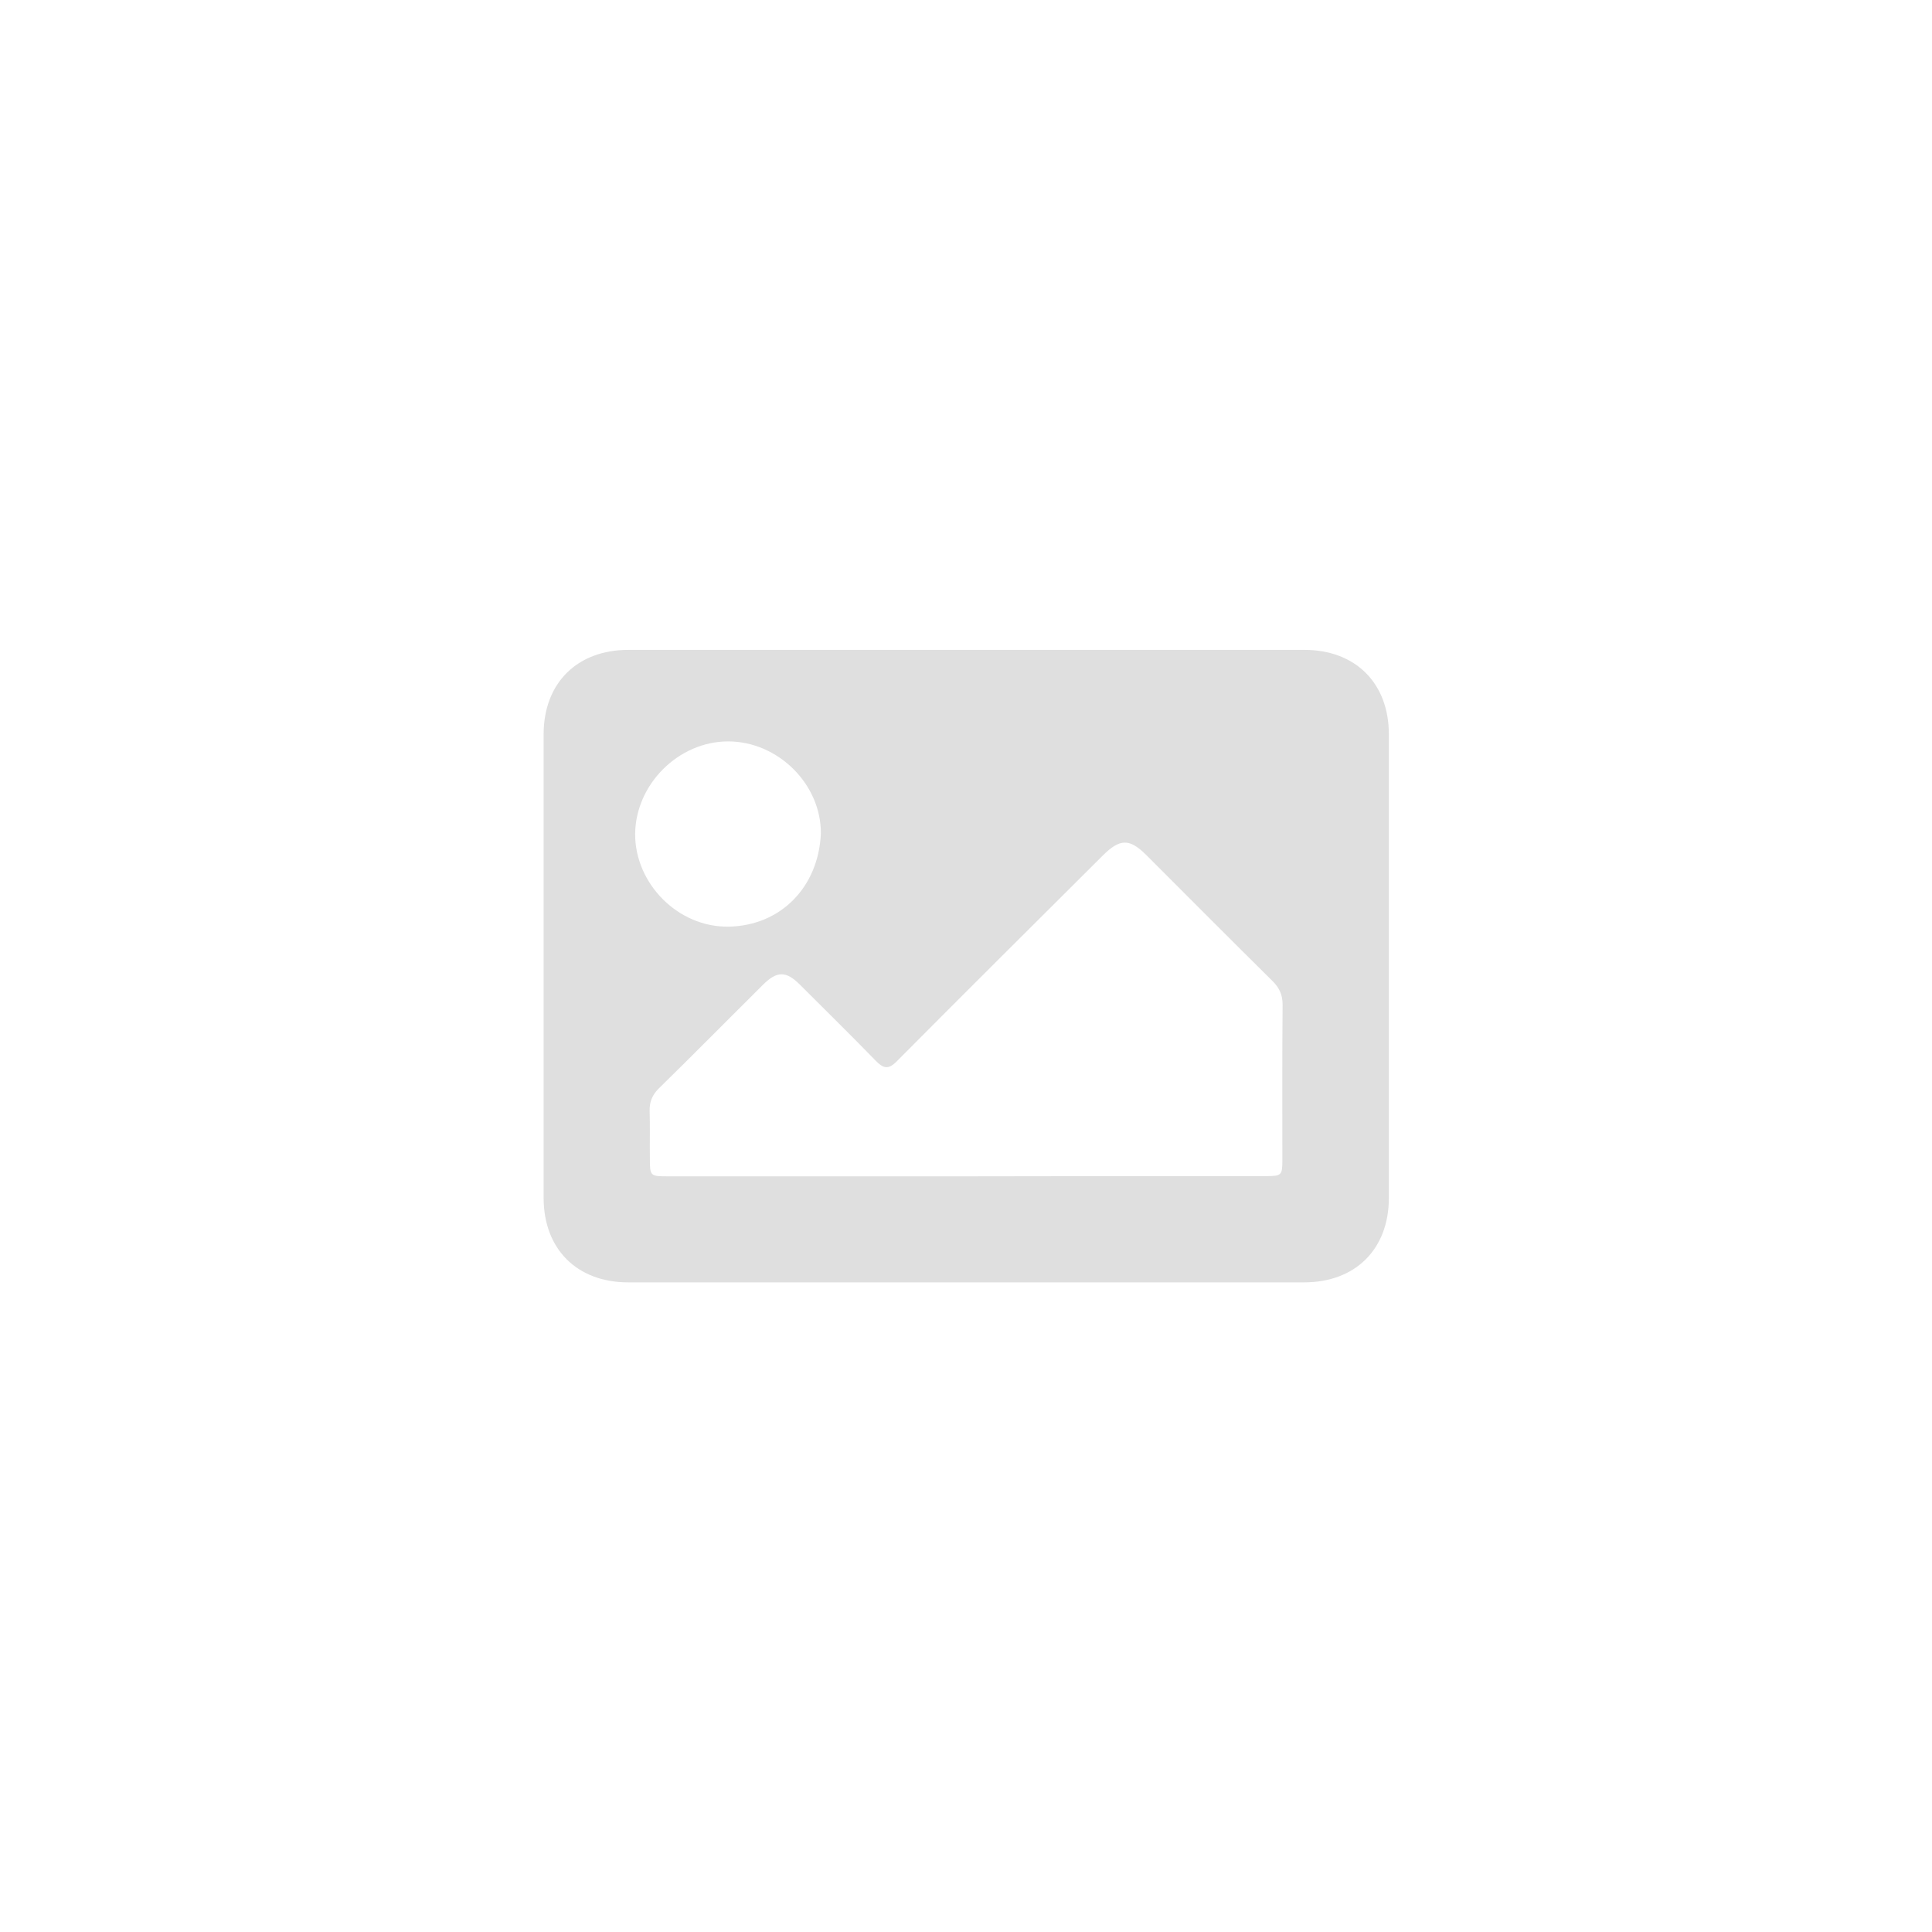 <?xml version="1.0" encoding="utf-8"?>
<!-- Generator: Adobe Illustrator 23.0.1, SVG Export Plug-In . SVG Version: 6.00 Build 0)  -->
<svg version="1.1" id="圖層_1" xmlns="http://www.w3.org/2000/svg" xmlns:xlink="http://www.w3.org/1999/xlink" x="0px" y="0px"
	 viewBox="0 0 800 800" style="enable-background:new 0 0 800 800;" xml:space="preserve">
<style type="text/css">
	.st0{fill:#DFDFDF;}
</style>
<path class="st0" d="M400,531c-46.6,0-93.3,0-139.9,0c-21.2,0-35-13.8-35-35c0-64,0-127.9,0-191.9c0-21.2,13.8-35,35.1-35
	c93.3,0,186.6,0,279.9,0c21.2,0,35,13.8,35,35c0,64,0,127.9,0,191.9c0,21.2-13.8,35-35.1,35C493.3,531,446.6,531,400,531z
	 M524.4,487c6.2,0,6.6-0.4,6.6-6.5c0-21.5-0.1-43,0.1-64.5c0-4-1.3-6.9-4.1-9.7c-17.5-17.3-34.9-34.8-52.3-52.2
	c-7-7-11-6.9-18.1,0.2c-28.4,28.3-56.9,56.6-85.2,85.1c-3.5,3.6-5.6,3.1-8.8-0.2c-10.3-10.6-20.9-21-31.4-31.5
	c-5.7-5.7-9.5-5.7-15.3,0.1c-14.4,14.3-28.7,28.8-43.2,43c-2.7,2.7-3.8,5.6-3.7,9.3c0.2,6.5,0,13,0.1,19.5c0,7.4,0.1,7.5,7.6,7.5
	c41.1,0,82.3,0,123.4,0C441.5,487,483,487,524.4,487z M301.5,307c-20.5,0-38.3,17.7-38.5,38.3c-0.1,20.5,17.7,38.8,38.8,38.4
	c21.4-0.4,37.1-16.3,38.1-38.5C340.1,324.8,322.2,307,301.5,307z"/>
</svg>
